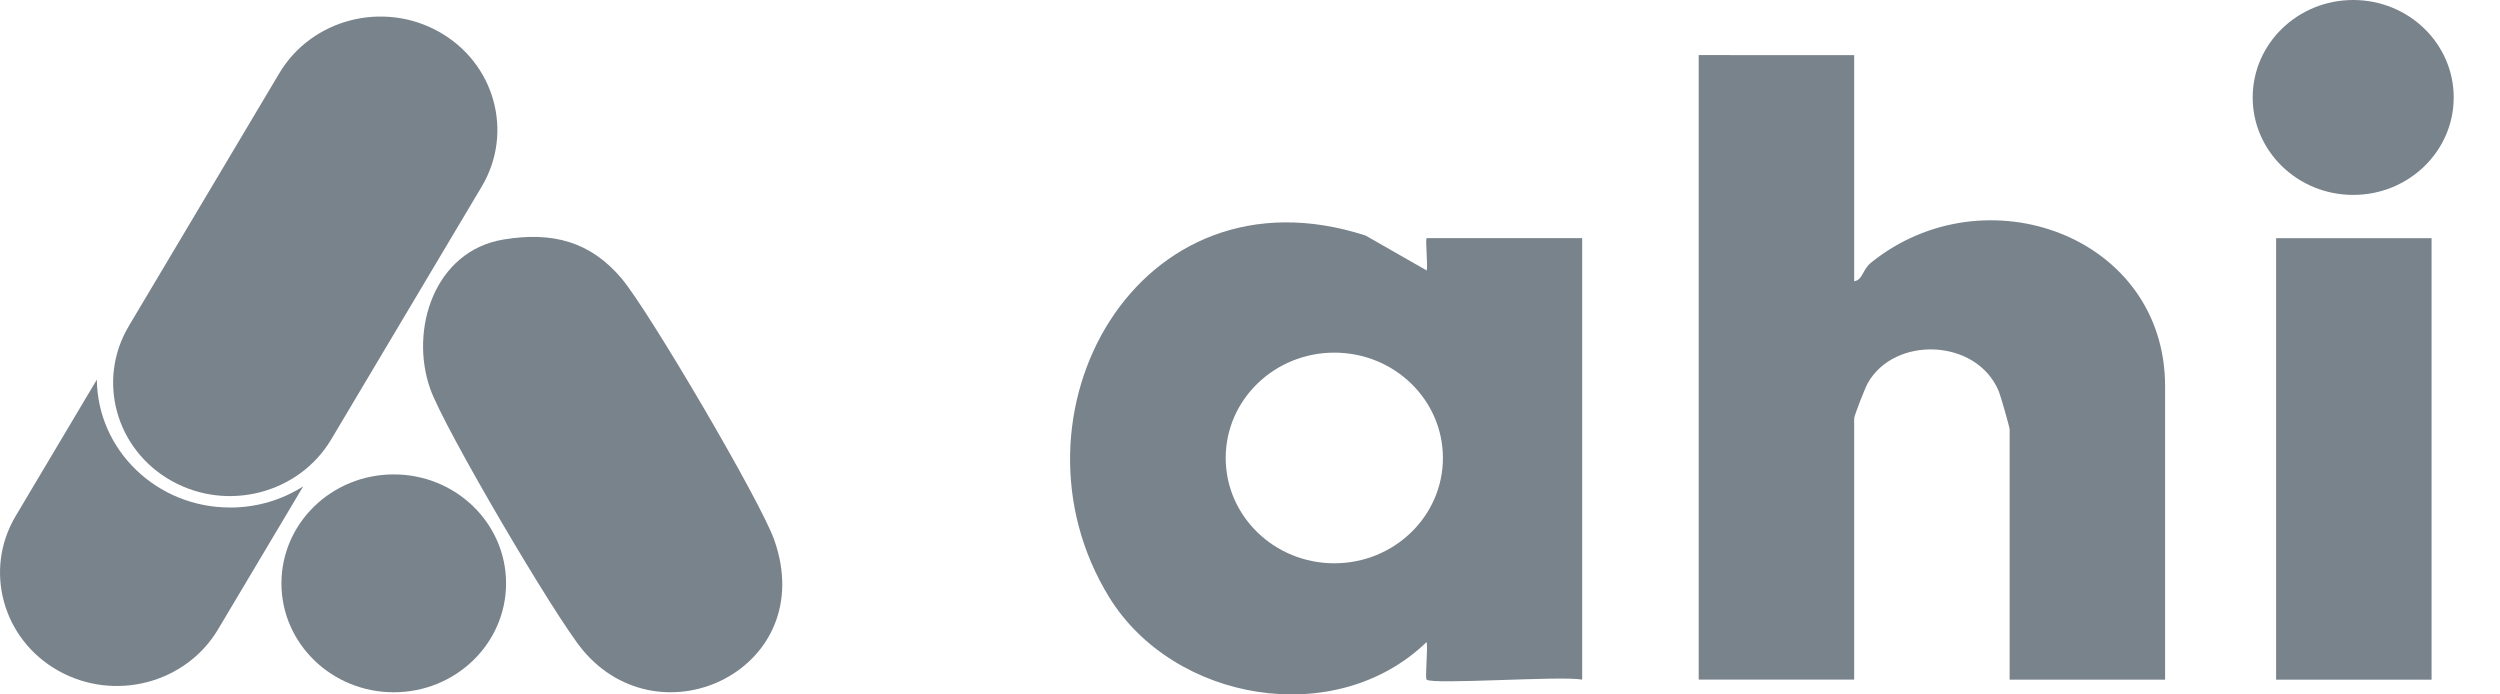 <svg fill="none" height="15" viewBox="0 0 54 15" width="54" xmlns="http://www.w3.org/2000/svg" xmlns:xlink="http://www.w3.org/1999/xlink"><clipPath id="a"><path d="m0 0h53v15h-53z"/></clipPath><g clip-path="url(#a)" fill="#79838c"><path d="m40.05 1.191v4.884c.188-.028.175-.25.365-.402 2.459-1.985 6.351-.579 6.351 2.67v6.338h-3.358v-5.408c0-.043-.194-.726-.234-.82-.476-1.148-2.257-1.203-2.831-.176-.059.105-.293.702-.293.763v5.64h-3.358v-13.49z"/><path d="m30.816 14.681c-.04-.038.03-.658 0-.814-1.97 1.906-5.47 1.287-6.857-.966-2.407-3.909.601-9.415 5.538-7.813l1.32.754c.028-.1-.035-.698 0-.698h3.358v9.536c-.444-.087-3.239.115-3.358 0zm.351-4.789c0-1.256-1.05-2.275-2.346-2.275-1.295 0-2.346 1.019-2.346 2.275 0 1.256 1.05 2.275 2.346 2.275 1.295 0 2.346-1.019 2.346-2.275z"/><path d="m52.522 5.145h-3.358v9.536h3.358z"/><path d="m50.829 4.21c1.199 0 2.171-.942 2.171-2.105 0-1.163-.972-2.105-2.171-2.105-1.199 0-2.171.942-2.171 2.105 0 1.163.972 2.105 2.171 2.105z"/><path d="m10.878 5.173c1.054-.174 1.874.042 2.55.844.59.702 2.998 4.803 3.295 5.643.981 2.771-2.427 4.424-4.135 2.382-.595-.712-2.997-4.796-3.295-5.643-.452-1.279.089-2.98 1.585-3.226z"/><path d="m8.505 14.953c1.34 0 2.426-1.053 2.426-2.353 0-1.299-1.086-2.353-2.426-2.353s-2.426 1.053-2.426 2.353c0 1.299 1.086 2.353 2.426 2.353z"/><path d="m10.405 4.03c.697-1.171.283-2.668-.924-3.344-1.207-.676-2.751-.275-3.448.896l-3.251 5.461c-.697 1.171-.283 2.668.924 3.344 1.207.676 2.751.275 3.448-.896z"/><path d="m4.968 10.962c-1.579 0-2.861-1.235-2.876-2.763l-1.753 2.946c-.697 1.171-.283 2.668.923 3.344 1.208.676 2.751.275 3.448-.895l1.84-3.09c-.453.291-.997.459-1.582.459z"/></g></svg>